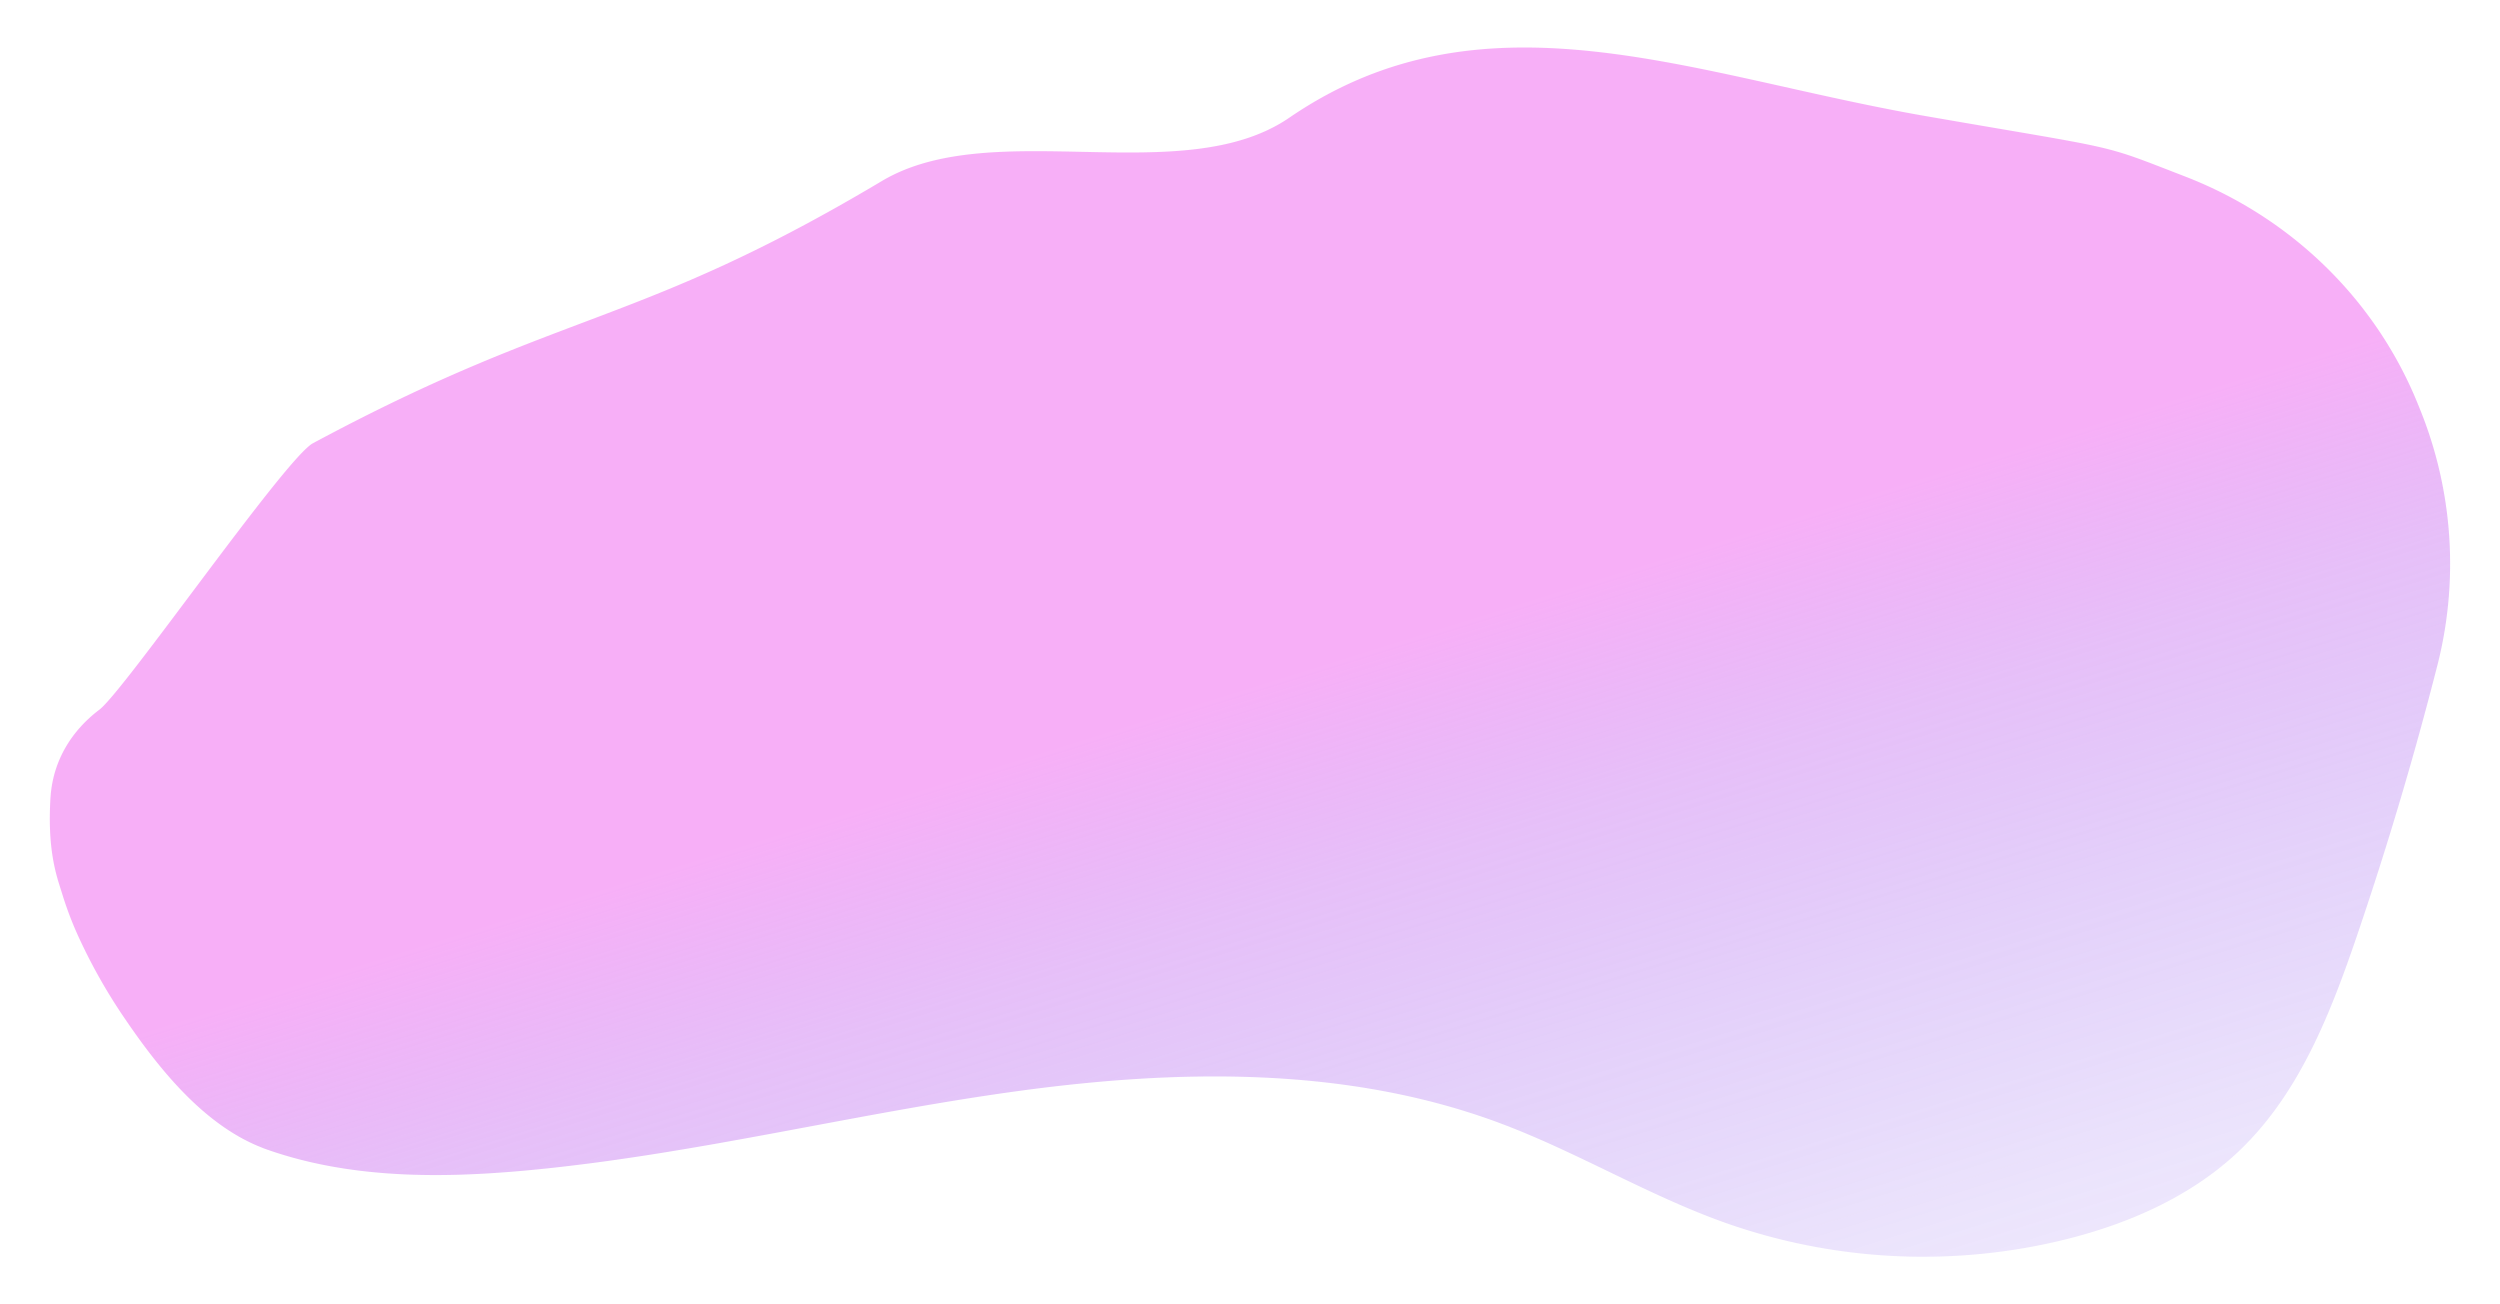 <svg id="Layer_1" data-name="Layer 1" xmlns="http://www.w3.org/2000/svg" xmlns:xlink="http://www.w3.org/1999/xlink" viewBox="0 0 1144.04 596.88"><defs><style>.cls-1{fill:url(#linear-gradient);}</style><linearGradient id="linear-gradient" x1="791.74" y1="1015.26" x2="573.36" y2="314.55" gradientUnits="userSpaceOnUse"><stop offset="0" stop-color="#3613e5" stop-opacity="0"/><stop offset="0.22" stop-color="#3b15e5" stop-opacity="0.01"/><stop offset="0.4" stop-color="#4a1ce6" stop-opacity="0.06"/><stop offset="0.56" stop-color="#6526e8" stop-opacity="0.13"/><stop offset="0.72" stop-color="#8a36ea" stop-opacity="0.23"/><stop offset="0.87" stop-color="#b949ec" stop-opacity="0.35"/><stop offset="1" stop-color="#ef60ef" stop-opacity="0.5"/></linearGradient></defs><title>rotate-top</title><path class="cls-1" d="M1106.58,185.19C1087.15,137,1048.37,99.5,999.94,80.77,959.87,65.27,972.67,69,880.51,53,773.85,34.37,679.33-7.33,590,53.87c-48.76,33.41-135.72-1.3-186.49,29C291.32,149.75,258.26,141,143.2,202.84c-12.6,6.78-86.28,113.25-97.75,121.94-12.69,9.61-20.89,23.06-22.25,39-.1,1.13-.17,2.26-.22,3.39-.59,12.85.13,24.87,4,37.16.62,2,1.25,4,1.88,6a159.67,159.67,0,0,0,8,20.34,252.32,252.32,0,0,0,20.63,36c15.27,22.37,35.27,47.39,61.13,58q1.24.51,2.49,1c39,14,81.67,13.66,122.91,9.66,74.36-7.21,147.15-25.78,221.16-35.95S616.5,487.85,686.47,514c35.3,13.2,67.84,33.1,103.36,45.69A271.72,271.72,0,0,0,945.93,567c29.11-7.34,57.53-19.94,79.17-40.74,27.28-26.2,41.52-62.87,53.7-98.68q20.73-60.93,36.65-123.36a188.16,188.16,0,0,0-8-116.87Z"/></svg>